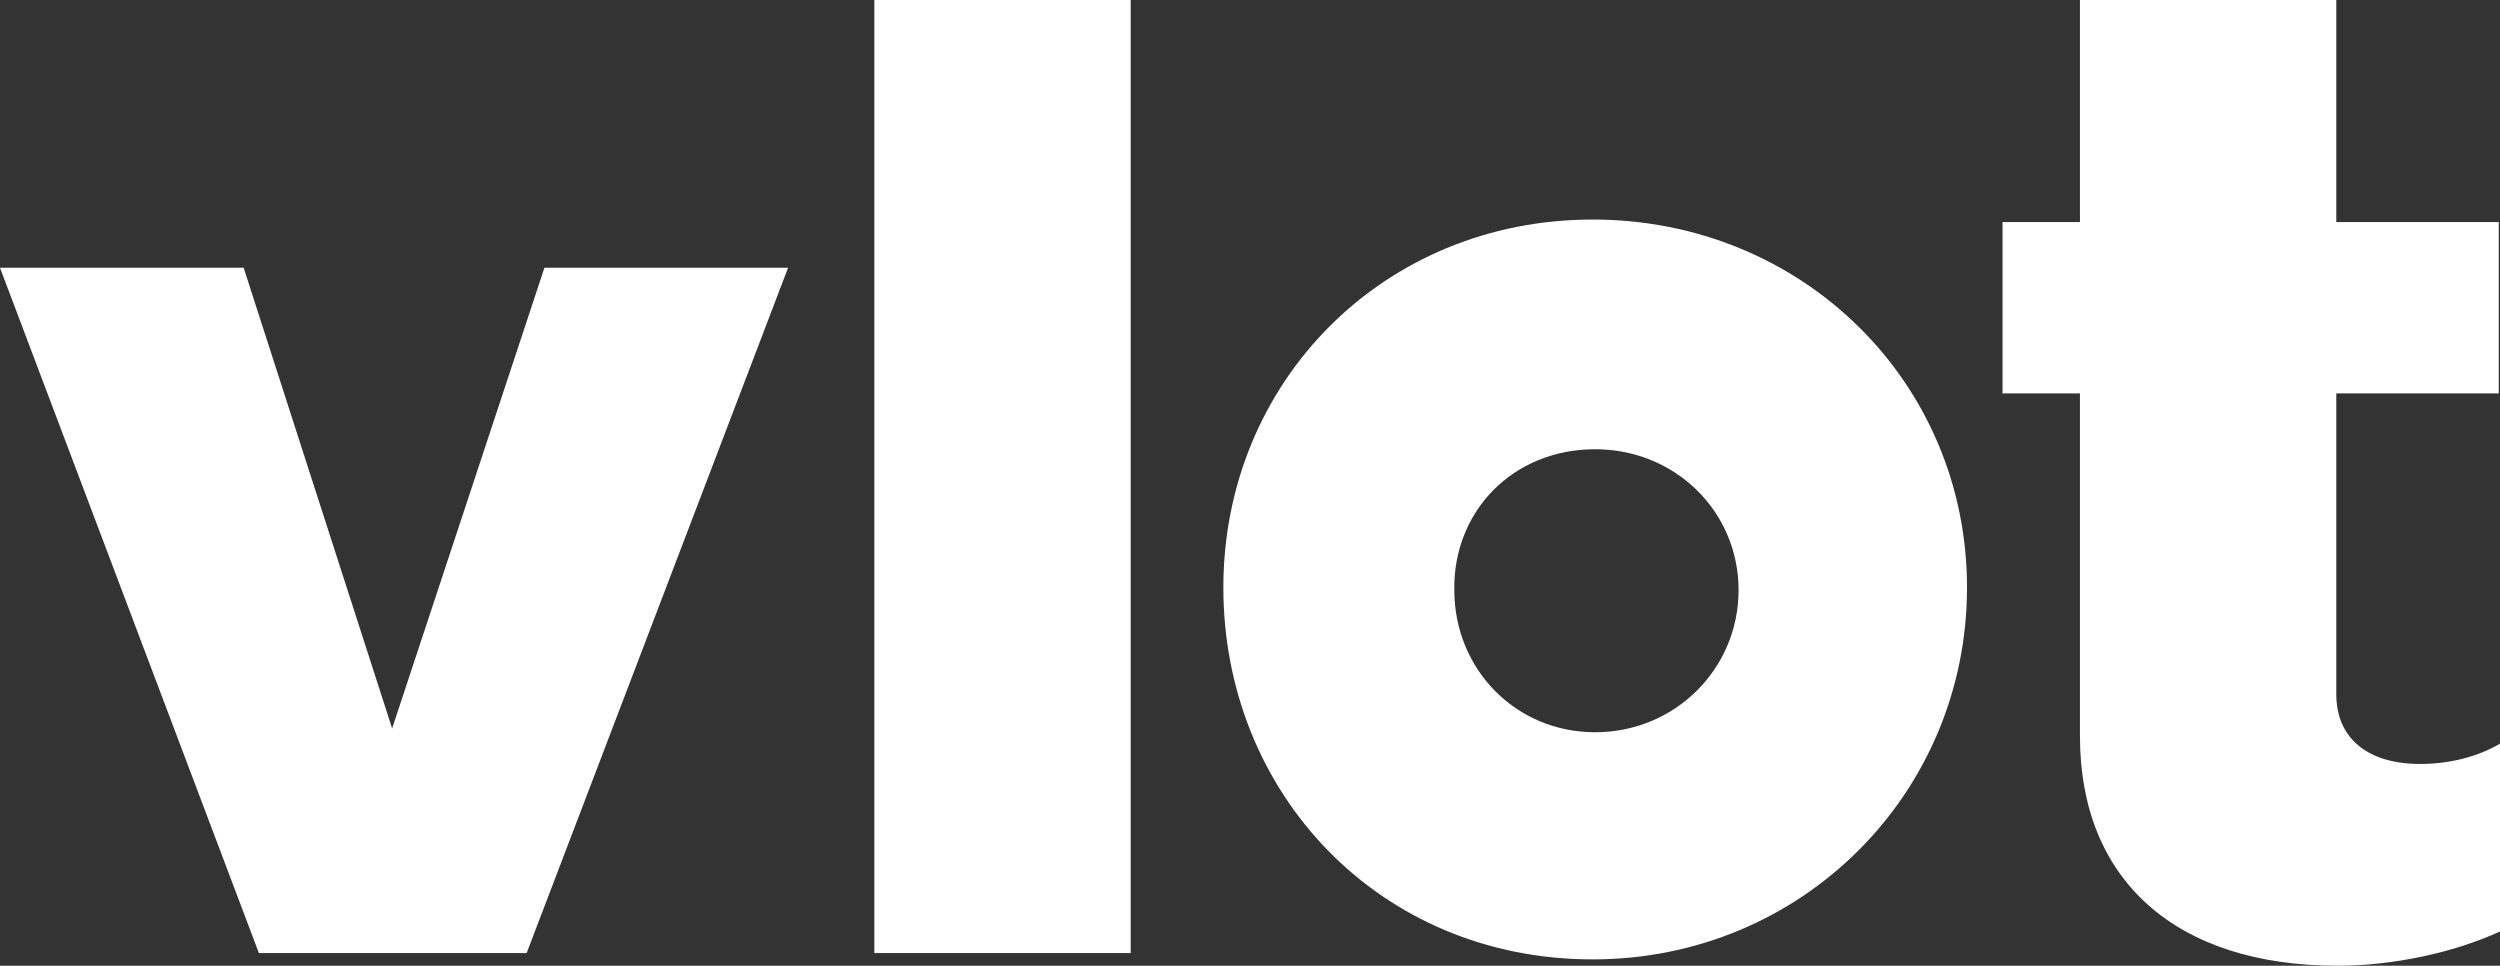 <svg xmlns="http://www.w3.org/2000/svg" xml:space="preserve" version="1.0" viewBox="0 0 197 76.1"><rect x="0" y="0" width="197" height="76.1" fill="#333333" stroke="none"/><path fill="#fff" d="M68.9 0v75.1h20.2V0Zm95 0v17.5h-6.1V31h6.1v27c0 11.4 7.6 18.1 20.3 18.1 4.3 0 9.1-1 12.8-2.7V58.6c-1.7 1-3.9 1.6-6.3 1.6-4.1 0-6.6-2-6.6-5.5V31h12.8V17.5h-12.8V0Zm-38.4 17.3c-16.5 0-29.1 12.8-29.1 29s12.3 29.3 29.1 29.3c16.5 0 29.5-13.1 29.5-29.3 0-16.2-13-29-29.5-29zM0 21.1l20.4 54h21.1l20.6-54H42.9l-12 36.3-11.7-36.3Zm125.7 14.3c6.3 0 11.3 4.9 11.3 11.1 0 6.2-5 11.2-11.3 11.2-6.3 0-11.1-5-11.1-11.2-.1-6.2 4.6-11.1 11.1-11.1z"/><defs><path id="a" d="M30.2 30.2h197v76.1h-197z"/></defs></svg>